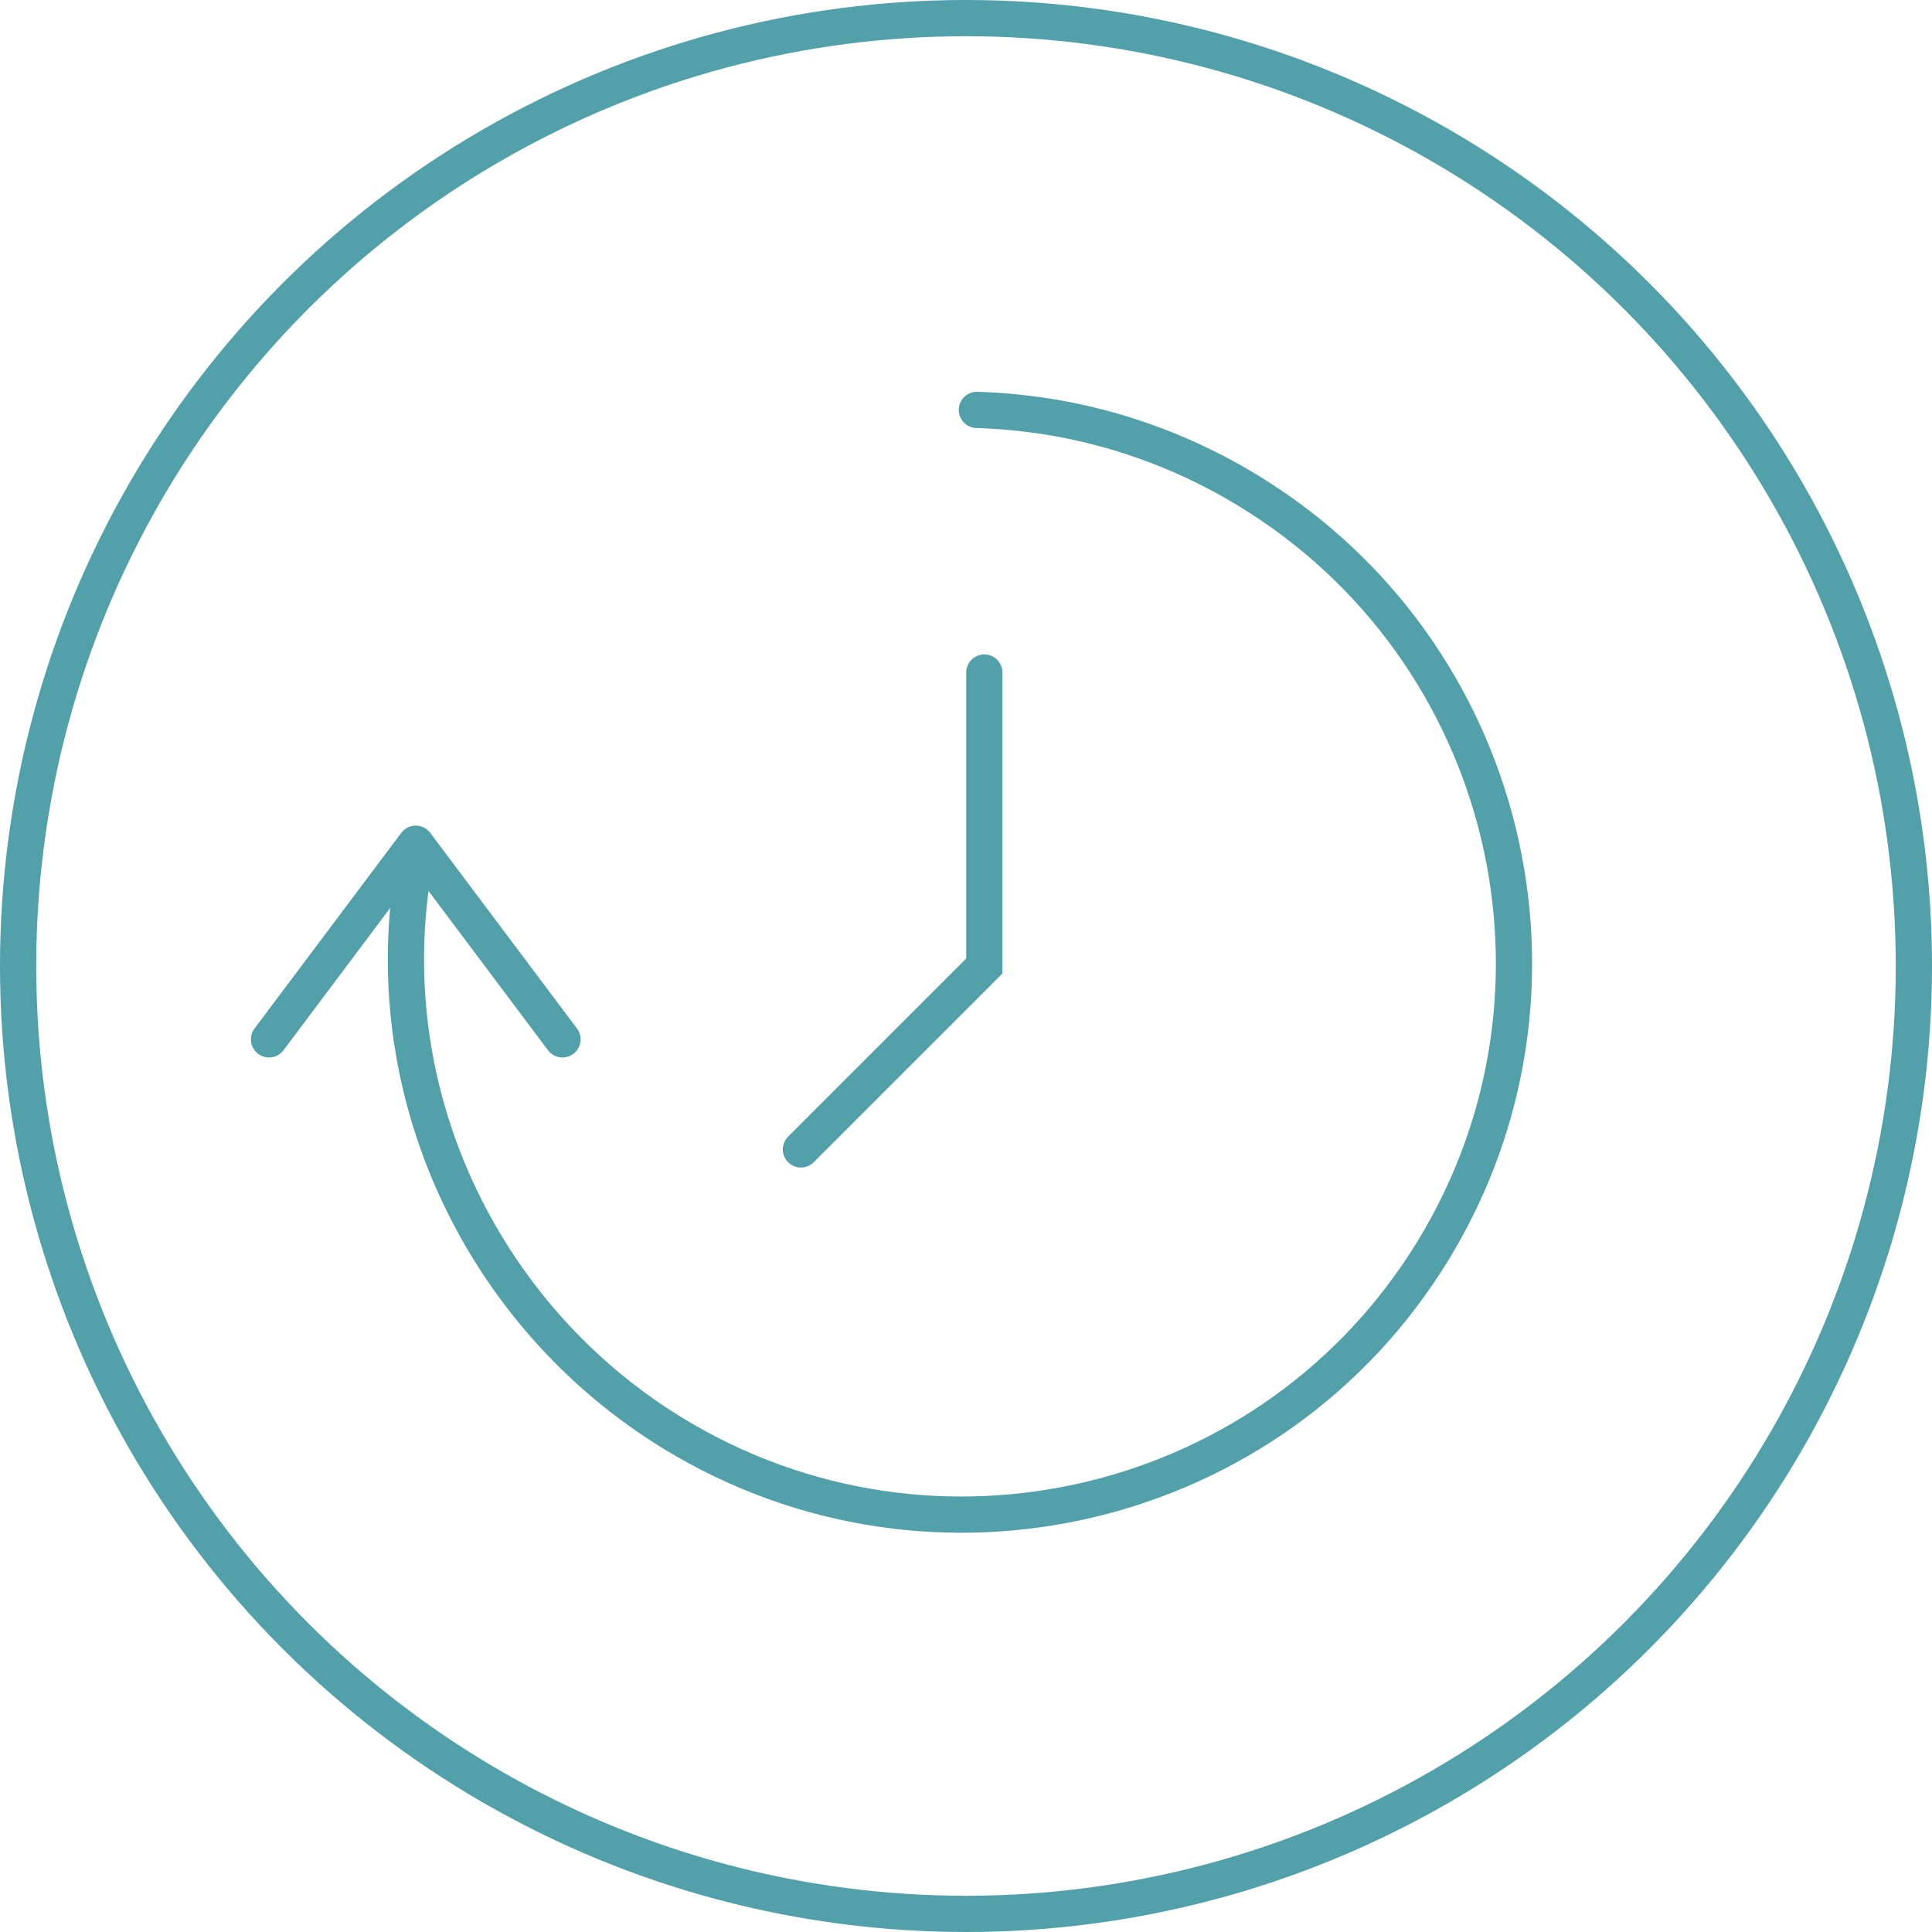 <svg width="80" height="80" viewBox="0 0 80 80" fill="none" xmlns="http://www.w3.org/2000/svg">
<circle cx="40" cy="40" r="39.25" stroke="#52A0AA" stroke-width="1.5"/>
<path d="M11.139 43.038L17.215 34.937L23.291 43.038" stroke="#52A0AA" stroke-width="1.5" stroke-linecap="round" stroke-linejoin="round"/>
<path d="M17.179 35.664C15.447 45.118 19.922 54.492 27.861 59.347C38.655 65.944 52.749 62.562 59.336 51.79C65.922 41.017 62.514 26.936 51.718 20.336C48.188 18.178 44.307 17.088 40.45 16.974" stroke="#52A0AA" stroke-width="1.5" stroke-linecap="round" stroke-linejoin="round"/>
<path d="M40.759 27.848L40.759 40L33.164 47.595" stroke="#52A0AA" stroke-width="1.5" stroke-linecap="round"/>
</svg>
